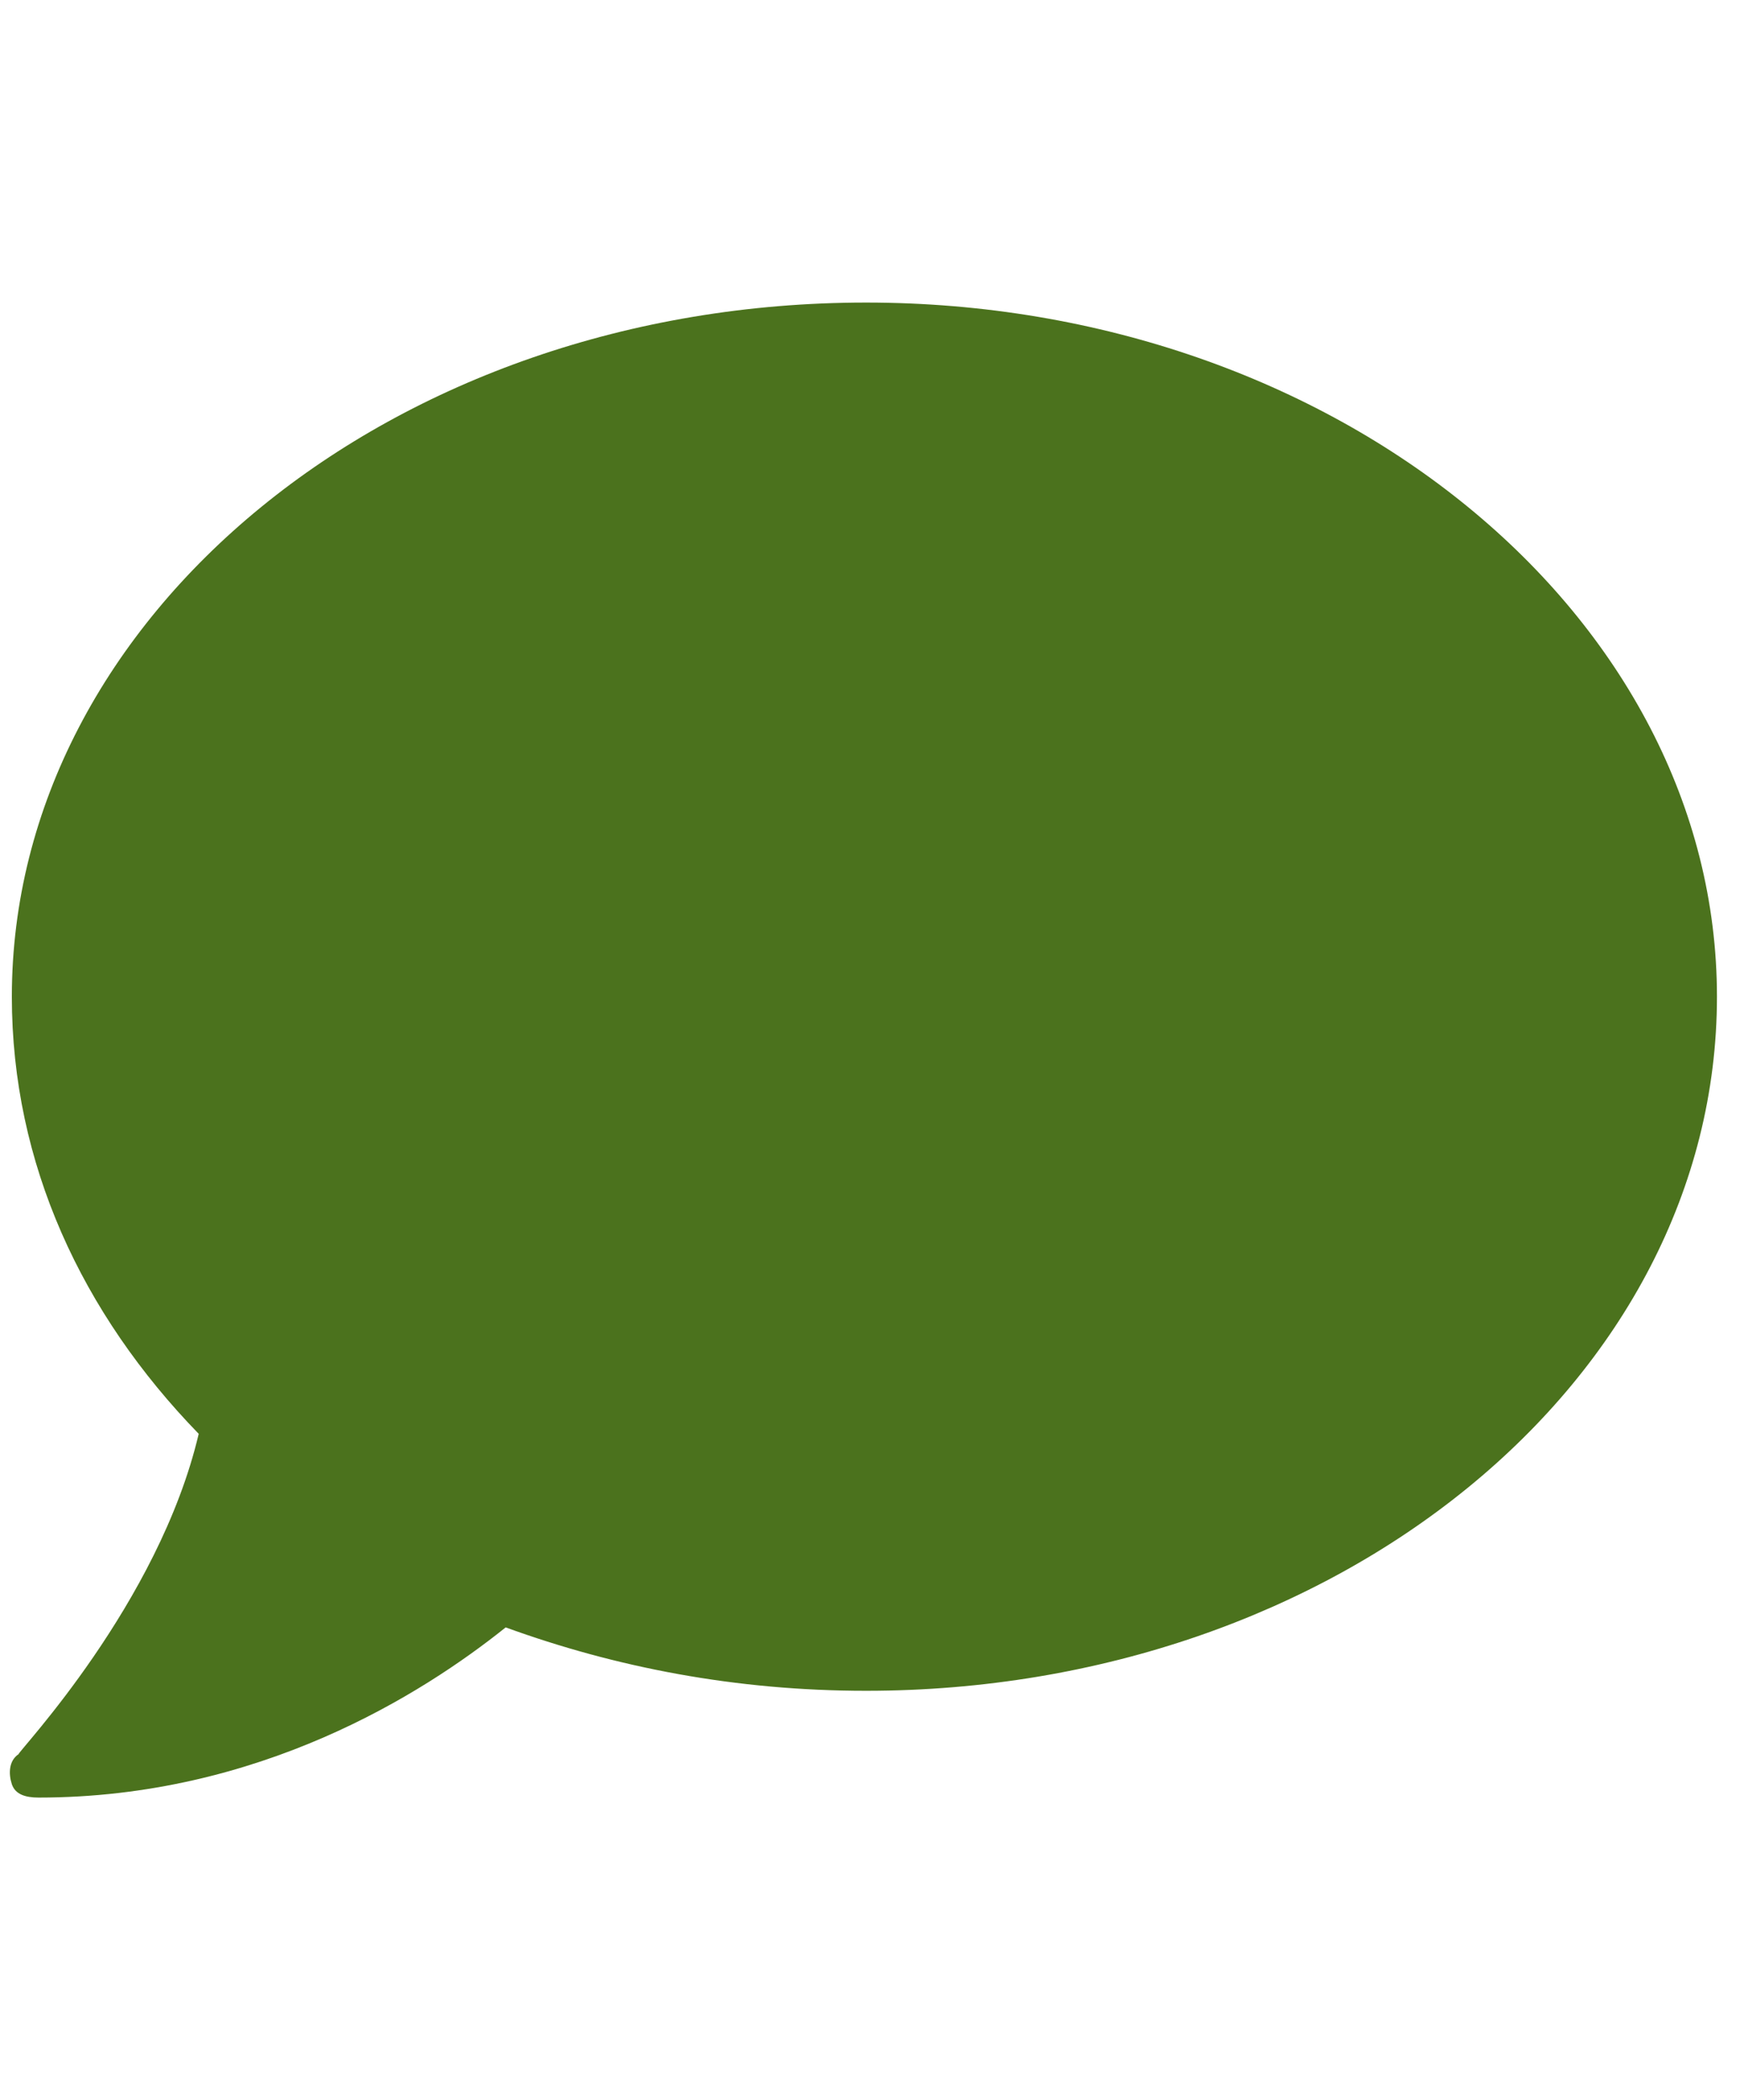 <svg width="49" height="59" viewBox="0 0 49 59" fill="none" xmlns="http://www.w3.org/2000/svg">
<path d="M24.333 8.5C37.552 8.5 48.24 17.312 48.24 28C48.24 38.781 37.552 47.5 24.333 47.5C20.677 47.5 17.302 46.844 14.208 45.719C11.865 47.594 7.271 50.5 1.083 50.5C0.708 50.5 0.427 50.406 0.333 50.125C0.24 49.844 0.24 49.469 0.521 49.281C0.521 49.188 4.458 45.062 5.583 40.281C2.302 36.906 0.333 32.688 0.333 28C0.333 17.312 11.021 8.5 24.333 8.5Z" fill="#4B721D"/>
</svg>
